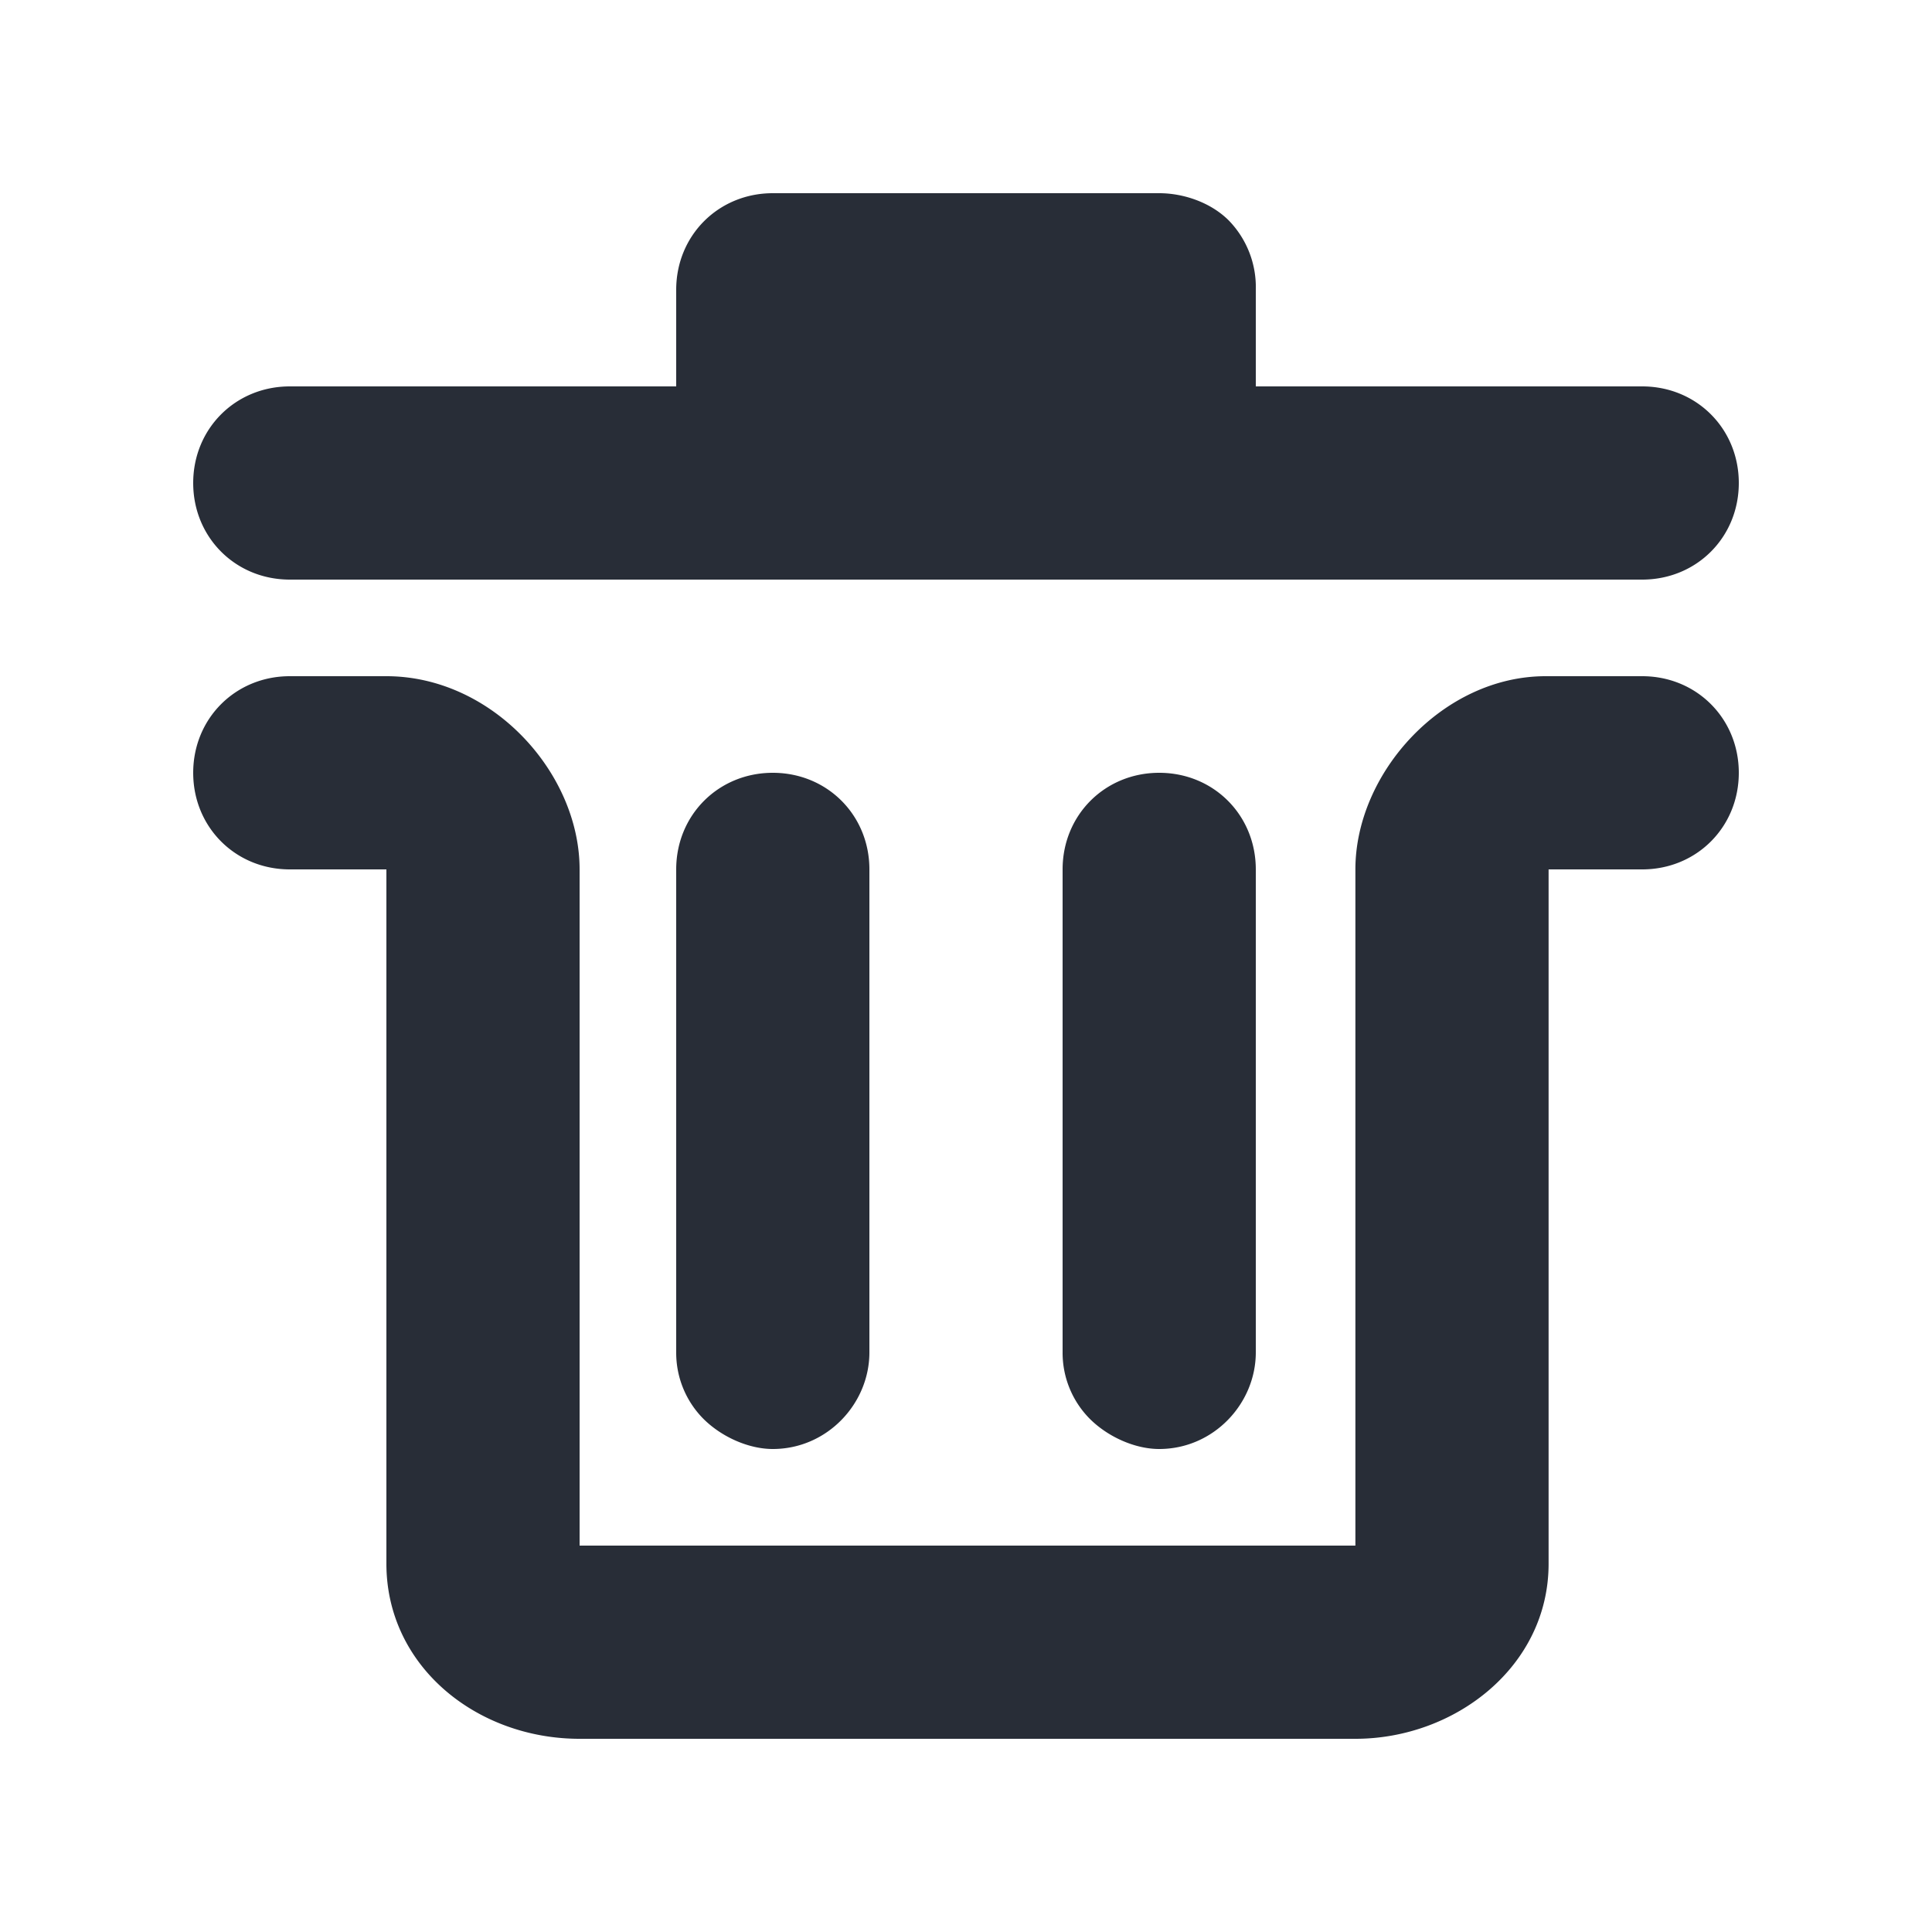 <svg xmlns="http://www.w3.org/2000/svg" id="action-delete-20" width="20" height="20" viewBox="0 0 20 20"><g fill="none" fill-rule="evenodd" class="symbols"><g fill="#282D37" class="delete"><path d="M2 8c0-.563.438-1 1-1h1c1.094 0 2 1 2 2v7h8.031V9c0-1 .906-2 1.969-2h1c.563 0 1 .438 1 1 0 .563-.438 1-1 1h-.969v7.188c0 1.062-.967 1.812-2 1.812H6c-1.064 0-2-.75-2-1.813V9H3c-.563 0-1-.438-1-1Zm0-3c0-.563.438-1 1-1h4V3c0-.563.438-1 1-1h4c.25 0 .531.094.719.281A.99.99 0 0 1 13 3v1h4c.563 0 1 .438 1 1 0 .563-.438 1-1 1H3c-.563 0-1-.438-1-1Zm5 9V9c0-.563.438-1 1-1 .563 0 1 .438 1 1v5c0 .531-.438 1-1 1-.25 0-.531-.125-.719-.313A.97.97 0 0 1 7 14Zm4 0V9c0-.563.438-1 1-1 .563 0 1 .438 1 1v5c0 .531-.438 1-1 1-.25 0-.531-.125-.719-.313A.97.97 0 0 1 11 14Z" class="color"/></g></g></svg>